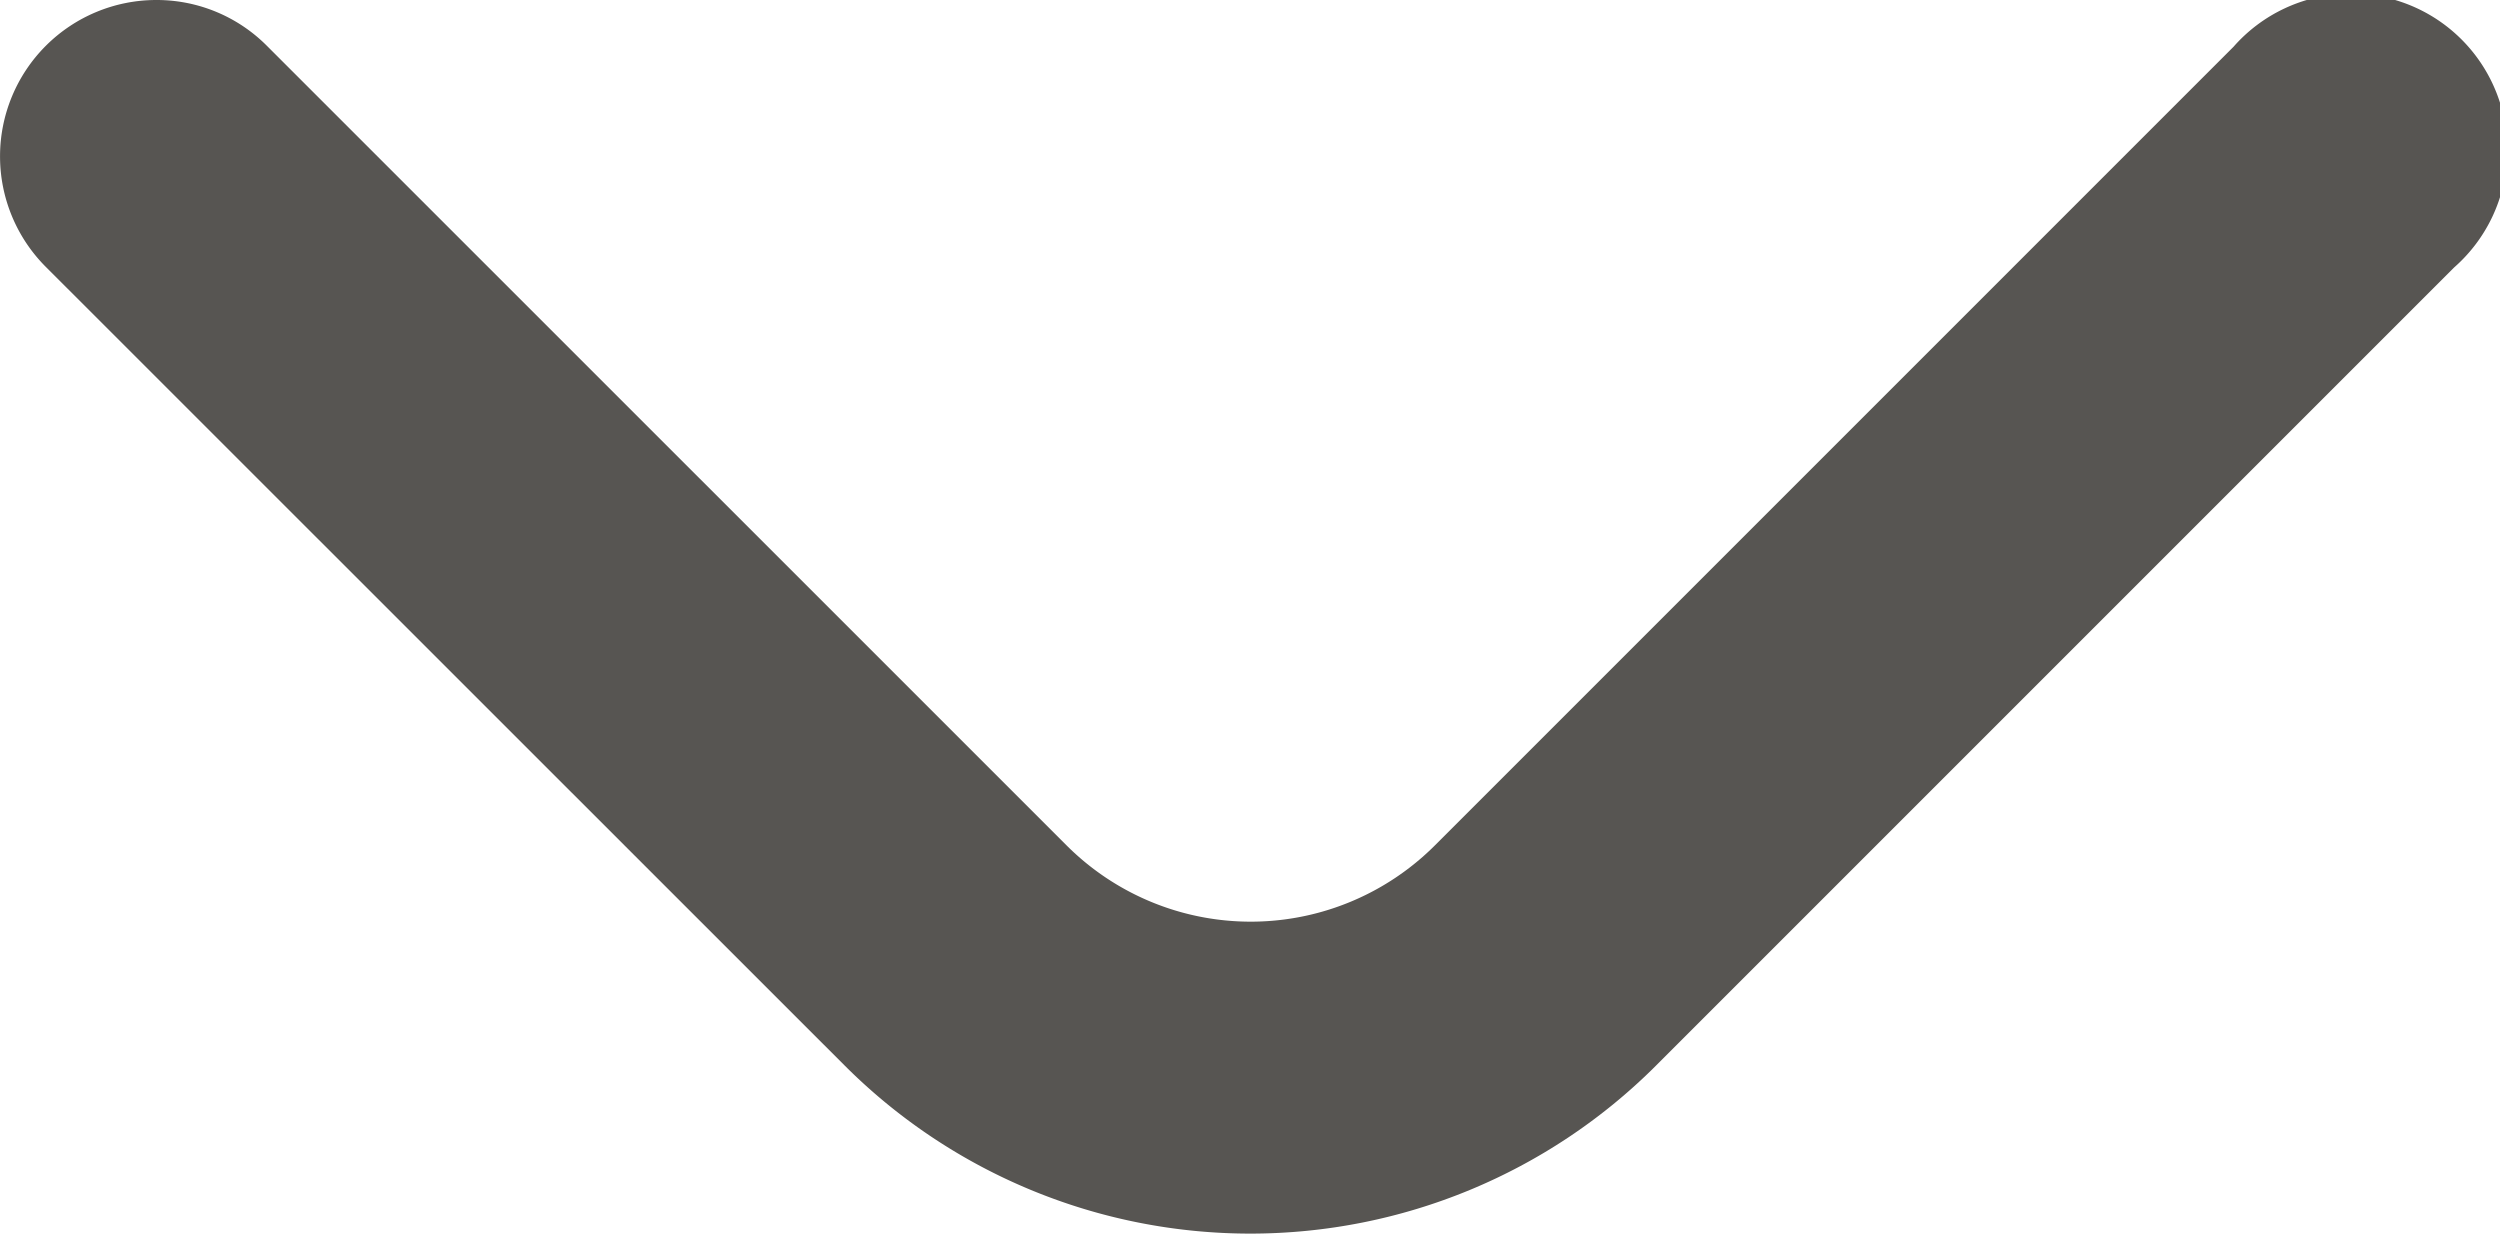 <svg xmlns="http://www.w3.org/2000/svg" width="23.793" height="11.744" viewBox="0 0 23.793 11.744">
  <path id="angulo-hacia-abajo" d="M1.488,0A1.48,1.48,0,0,1,2.54.436l7.61,7.609a2.479,2.479,0,0,0,3.507,0l7.6-7.6a1.488,1.488,0,1,1,2.1,2.1l-7.6,7.6a5.46,5.46,0,0,1-7.714,0L.436,2.54A1.488,1.488,0,0,1,1.488,0Z" fill="#575552"/>
</svg>
